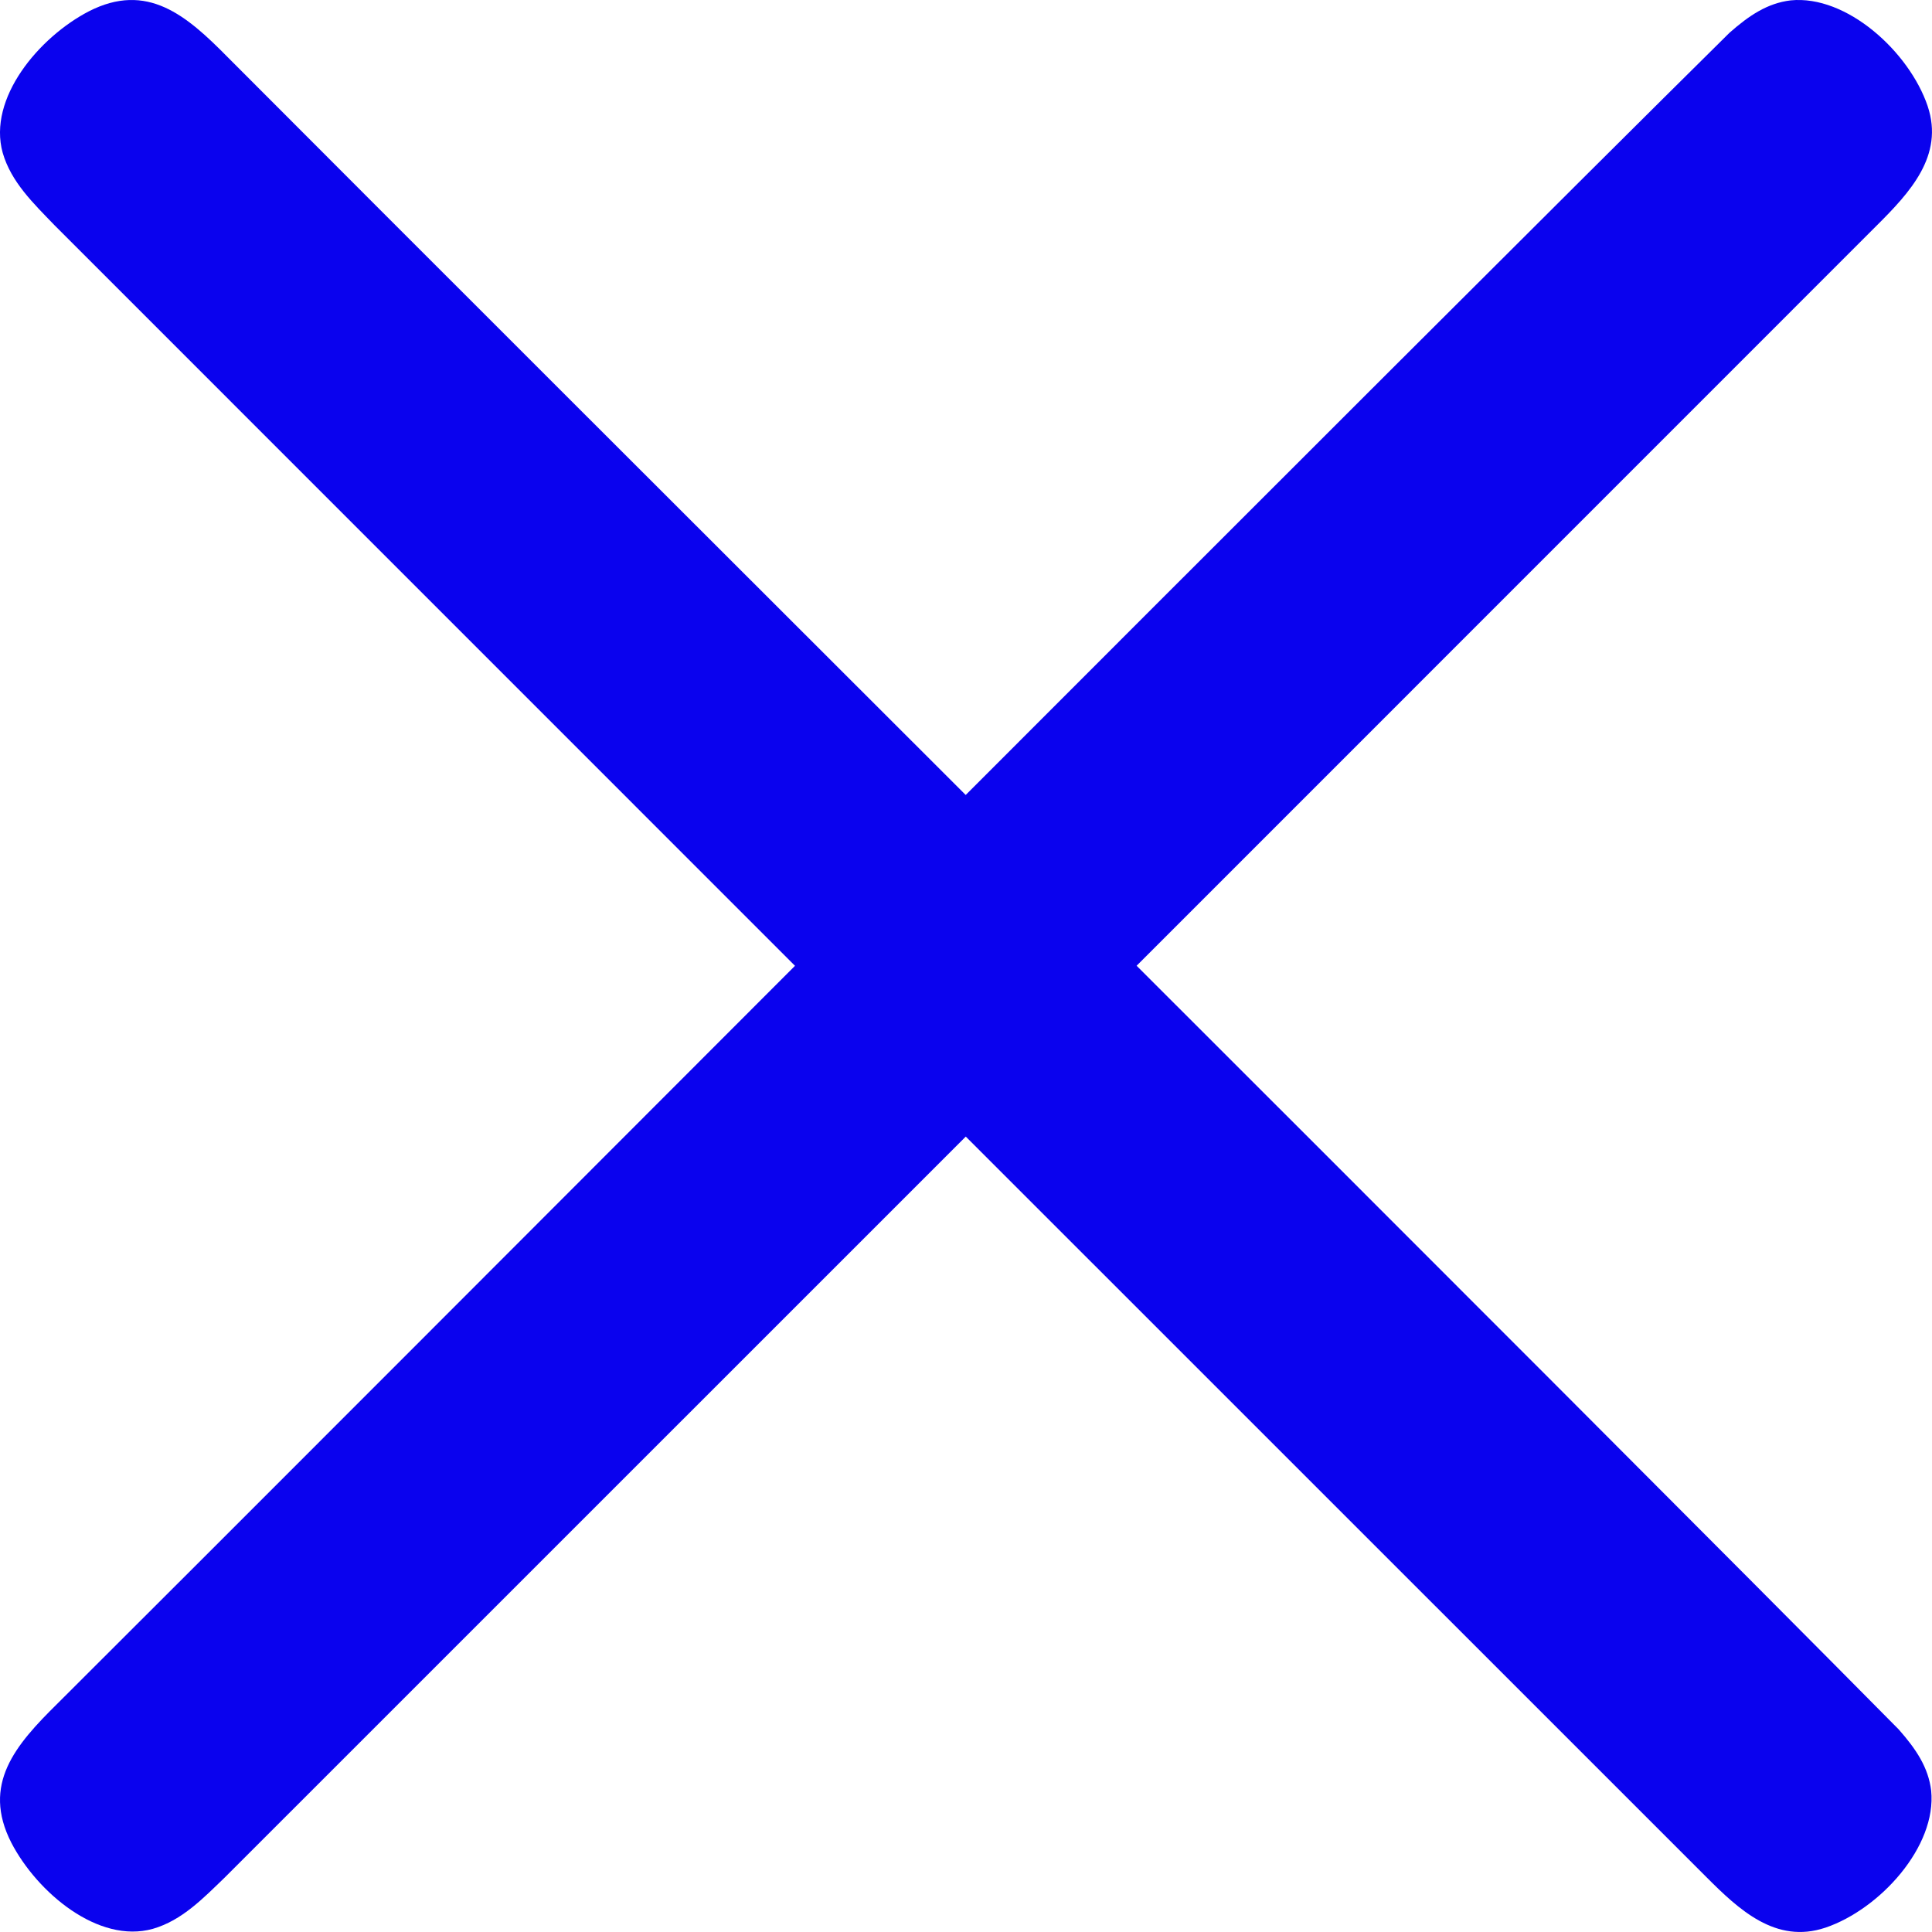 <?xml version="1.0" encoding="UTF-8"?><svg id="Layer_1" xmlns="http://www.w3.org/2000/svg" viewBox="0 0 1070.93 1070.93"><defs><style>.cls-1{fill:#0a02ee;}</style></defs><path class="cls-1" d="M1011.8,1068.54c-27.42,9.19-47.88-9.95-66.02-28.14C674,768.71,304.32,399.03,30.25,124.88c-11.68-12.11-24.08-23.95-28.75-40.17C-6.95,54.43,21.71,20.59,49.2,6.3c32.43-16.59,54.22,2.26,77.14,25.52,179.65,180.25,758.88,757.58,926.16,926.84,9.67,10.97,16.4,21.05,17.97,33.89,3.15,31.1-28.47,65.72-58.55,75.96l-.12.04Z"/><path class="cls-1" d="M1068.54,58.89c9.19,27.42-9.95,47.88-28.14,66.02C768.71,396.68,399.03,766.37,124.88,1040.43c-12.11,11.68-23.95,24.08-40.17,28.75-30.28,8.45-64.12-20.21-78.41-47.69-16.59-32.43,2.26-54.22,25.52-77.14C212.07,764.69,789.4,185.46,958.66,18.18c10.97-9.67,21.05-16.4,33.89-17.97,31.1-3.15,65.72,28.47,75.96,58.55l.04.12Z"/></svg>